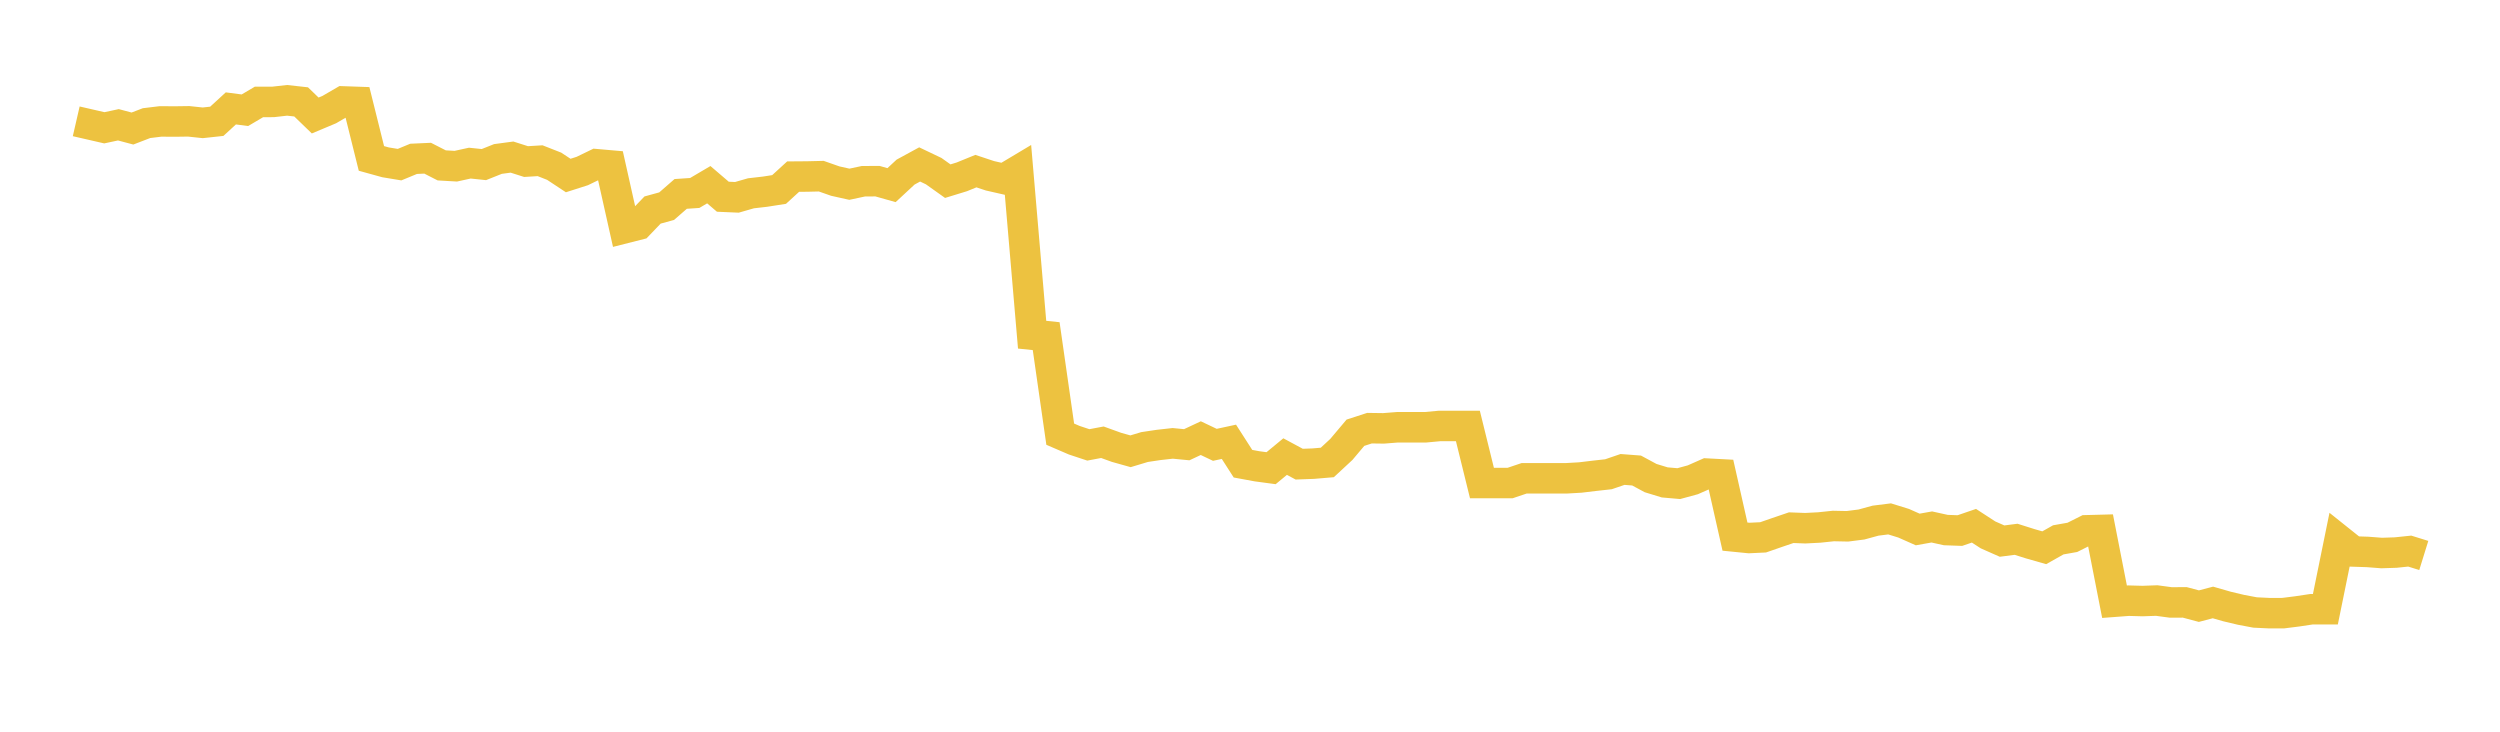 <svg width="164" height="48" xmlns="http://www.w3.org/2000/svg" xmlns:xlink="http://www.w3.org/1999/xlink"><path fill="none" stroke="rgb(237,194,64)" stroke-width="2" d="M5,7.959L5.922,8.171L6.844,8.383L7.766,8.186L8.689,8.432L9.611,8.077L10.533,7.965L11.455,7.972L12.377,7.959L13.299,8.057L14.222,7.957L15.144,7.111L16.066,7.232L16.988,6.687L17.91,6.686L18.832,6.582L19.754,6.684L20.677,7.577L21.599,7.19L22.521,6.654L23.443,6.686L24.365,10.393L25.287,10.648L26.21,10.801L27.132,10.42L28.054,10.378L28.976,10.849L29.898,10.903L30.82,10.701L31.743,10.797L32.665,10.429L33.587,10.305L34.509,10.599L35.431,10.543L36.353,10.905L37.275,11.514L38.198,11.219L39.12,10.772L40.042,10.853L40.964,14.974L41.886,14.74L42.808,13.778L43.731,13.525L44.653,12.721L45.575,12.659L46.497,12.116L47.419,12.905L48.341,12.945L49.263,12.68L50.186,12.574L51.108,12.43L52.03,11.586L52.952,11.579L53.874,11.557L54.796,11.88L55.719,12.086L56.641,11.889L57.563,11.885L58.485,12.145L59.407,11.289L60.329,10.787L61.251,11.227L62.174,11.884L63.096,11.601L64.018,11.225L64.94,11.531L65.862,11.741L66.784,11.19L67.707,21.956L68.629,22.051L69.551,28.482L70.473,28.879L71.395,29.185L72.317,29.011L73.24,29.345L74.162,29.604L75.084,29.326L76.006,29.188L76.928,29.085L77.85,29.174L78.772,28.742L79.695,29.181L80.617,28.982L81.539,30.419L82.461,30.589L83.383,30.713L84.305,29.952L85.228,30.449L86.15,30.415L87.072,30.337L87.994,29.481L88.916,28.387L89.838,28.088L90.76,28.101L91.683,28.028L92.605,28.028L93.527,28.028L94.449,27.942L95.371,27.942L96.293,27.942L97.216,31.688L98.138,31.688L99.06,31.688L99.982,31.377L100.904,31.377L101.826,31.377L102.749,31.377L103.671,31.324L104.593,31.213L105.515,31.111L106.437,30.796L107.359,30.866L108.281,31.363L109.204,31.645L110.126,31.726L111.048,31.475L111.97,31.068L112.892,31.117L113.814,35.202L114.737,35.294L115.659,35.25L116.581,34.93L117.503,34.616L118.425,34.651L119.347,34.603L120.269,34.506L121.192,34.525L122.114,34.407L123.036,34.155L123.958,34.039L124.88,34.325L125.802,34.734L126.725,34.569L127.647,34.772L128.569,34.805L129.491,34.489L130.413,35.088L131.335,35.496L132.257,35.377L133.18,35.669L134.102,35.933L135.024,35.414L135.946,35.251L136.868,34.788L137.79,34.764L138.713,39.473L139.635,39.404L140.557,39.429L141.479,39.396L142.401,39.52L143.323,39.516L144.246,39.763L145.168,39.521L146.09,39.786L147.012,40.005L147.934,40.179L148.856,40.223L149.778,40.222L150.701,40.106L151.623,39.967L152.545,39.966L153.467,35.441L154.389,36.177L155.311,36.207L156.234,36.278L157.156,36.248L158.078,36.152L159,36.438"></path></svg>